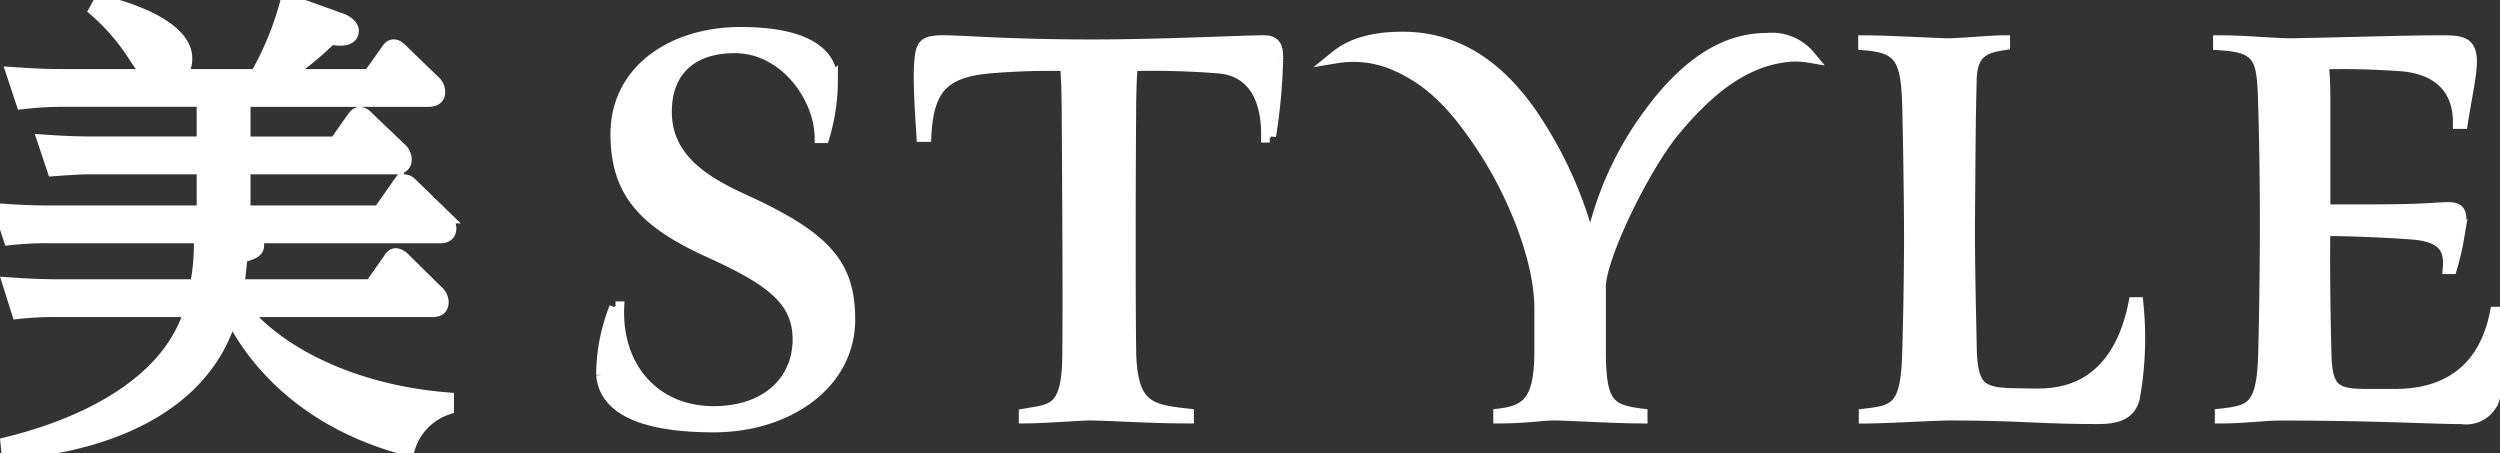 <svg xmlns="http://www.w3.org/2000/svg" xmlns:xlink="http://www.w3.org/1999/xlink" width="199.142" height="36.088" viewBox="0 0 199.142 36.088">
  <rect x="0" y="0" width="199.142" height="36.088" fill="#333333" stroke="none"/>
  <defs>
    <clipPath id="clip-path">
      <rect id="長方形_1" data-name="長方形 1" width="199.142" height="36.088" transform="translate(0 0)" fill="#fff" stroke="#fff" stroke-width="1"/>
    </clipPath>
  </defs>
  <g id="logo_txt_white" transform="translate(0 0)">
    <g id="グループ_1" data-name="グループ 1" clip-path="url(#clip-path)">
      <path id="パス_1" data-name="パス 1" d="M29.549,22.744l1.47-2.088c.156-.272.309-.387.543-.387a1.123,1.123,0,0,1,.618.349l2.631,2.591a1.166,1.166,0,0,1,.425.849c0,.7-.58.7-.89.7H19.494c2.707,3.249,8.432,6.383,16.167,7v.774a4.781,4.781,0,0,0-3.131,3.287c-7.854-2.01-12.147-6.73-14.119-10.675C16.207,32.8,7.775,35.624.618,36.089l-.076-.774c3.325-.812,12.415-3.481,14.619-10.56H4.486a26.363,26.363,0,0,0-3.054.155L.7,22.588c1.121.078,2.322.156,3.867.156H15.626a16.786,16.786,0,0,0,.309-3.868H3.83a25.869,25.869,0,0,0-3.056.156L0,16.71c1.121.078,2.359.156,3.907.156h12.26V13.385H7.273c-.774,0-1.471.038-3.019.153L3.48,11.219c1.124.075,2.36.153,3.908.153h8.779V8.007H4.8A28.222,28.222,0,0,0,1.779,8.2L1,5.841C2.128,5.919,3.327,6,4.913,6H11.8c-.271-.272-1.2-1.742-1.392-2.011A16.845,16.845,0,0,0,7.582.815l.387-.7c2.357.5,6.845,2.049,6.845,4.524A1.863,1.863,0,0,1,14.312,6h6.109a24.32,24.32,0,0,0,2.438-6l4.408,1.586c.312.118.814.465.814.852,0,.7-.774.7-1,.7a4.153,4.153,0,0,1-.736-.078A25.232,25.232,0,0,1,22.743,6h6.69l1.393-1.973c.193-.272.311-.387.542-.387.194,0,.347.078.619.349L34.54,6.461a1.124,1.124,0,0,1,.425.85c0,.7-.656.7-.89.7H19.456v3.365h7.271L28.119,9.4c.193-.269.349-.387.543-.387a.928.928,0,0,1,.618.35l2.591,2.475a1.167,1.167,0,0,1,.425.85c0,.7-.618.7-.89.7H19.456v3.481H30.207l1.471-2.089a.643.643,0,0,1,.54-.387c.193,0,.349.076.621.347l2.628,2.554a1.694,1.694,0,0,1,.387.851c0,.734-.58.734-.889.734H19.338c.814.078,1.2.194,1.2.659,0,.425-.269.618-1.314.889-.078.7-.154,1.624-.272,2.32Z" fill="#fff" stroke="#fff" stroke-width="1"/>
      <path id="パス_2" data-name="パス 2" d="M49.032,24.509h.191c-.191,4.693,2.8,8.344,7.634,8.344,4.219,0,6.78-2.466,6.78-5.831,0-3.226-2.369-4.837-7.16-7.018-5.309-2.419-7.348-4.838-7.348-9.342,0-4.977,4.408-8.012,9.861-8.012,4.932,0,7.16,1.468,7.254,3.745a15.849,15.849,0,0,1-.663,4.5h-.189c-.047-3.129-2.8-7.16-6.876-7.16-3.414,0-5.5,1.848-5.5,5.168,0,3.745,3.035,5.6,6.117,7.018,6.688,3.035,8.488,5.216,8.488,9.532,0,5.073-4.882,8.485-10.763,8.485-6.069,0-8.677-1.611-8.868-4.077a14.57,14.57,0,0,1,1.043-5.357" fill="#fff" stroke="#fff" stroke-width="1"/>
      <path id="パス_3" data-name="パス 3" d="M49.032,24.509h.191c-.191,4.693,2.8,8.344,7.634,8.344,4.219,0,6.78-2.466,6.78-5.831,0-3.226-2.369-4.837-7.16-7.018-5.309-2.419-7.348-4.838-7.348-9.342,0-4.977,4.408-8.012,9.861-8.012,4.932,0,7.16,1.468,7.254,3.745a15.849,15.849,0,0,1-.663,4.5h-.189c-.047-3.129-2.8-7.16-6.876-7.16-3.414,0-5.5,1.848-5.5,5.168,0,3.745,3.035,5.6,6.117,7.018,6.688,3.035,8.488,5.216,8.488,9.532,0,5.073-4.882,8.485-10.763,8.485-6.069,0-8.677-1.611-8.868-4.077A14.57,14.57,0,0,1,49.032,24.509Z" fill="#fff" stroke="#fff" stroke-linecap="round" stroke-linejoin="round" stroke-width="0.242"/>
      <path id="パス_4" data-name="パス 4" d="M101.146,10.853h-.189c.047-3.6-1.564-5.312-3.842-5.5a66.282,66.282,0,0,0-6.968-.191C90.05,5.732,90,7.818,90,9c-.047,6.829-.047,14.746,0,18.73.047,4.6,1.376,4.979,4.6,5.312v.188c-3.129,0-6.305-.236-7.87-.236-.521,0-3.794.236-5.073.236v-.188c2.18-.38,3.414-.286,3.461-4.649.048-4.267,0-12.9-.047-19.535,0-1-.049-3.129-.144-3.7a58.074,58.074,0,0,0-6.116.191c-3.745.333-4.932,1.754-5.121,5.454H73.5c-.047-.854-.285-3.984-.191-5.548.1-1.661.239-1.945,1.85-1.945,1.659,0,5.121.333,11.853.333,5.548,0,11.9-.333,13.7-.333.9,0,1,.569,1,1.28a44.876,44.876,0,0,1-.569,6.26" fill="#fff" stroke="#fff" stroke-width="1"/>
      <path id="パス_5" data-name="パス 5" d="M101.146,10.853h-.189c.047-3.6-1.564-5.312-3.842-5.5a66.282,66.282,0,0,0-6.968-.191C90.05,5.732,90,7.818,90,9c-.047,6.829-.047,14.746,0,18.73.047,4.6,1.376,4.979,4.6,5.312v.188c-3.129,0-6.305-.236-7.87-.236-.521,0-3.794.236-5.073.236v-.188c2.18-.38,3.414-.286,3.461-4.649.048-4.267,0-12.9-.047-19.535,0-1-.049-3.129-.144-3.7a58.074,58.074,0,0,0-6.116.191c-3.745.333-4.932,1.754-5.121,5.454H73.5c-.047-.854-.285-3.984-.191-5.548.1-1.661.239-1.945,1.85-1.945,1.659,0,5.121.333,11.853.333,5.548,0,11.9-.333,13.7-.333.9,0,1,.569,1,1.28A44.876,44.876,0,0,1,101.146,10.853Z" fill="#fff" stroke="#fff" stroke-linecap="round" stroke-linejoin="round" stroke-width="0.242"/>
      <path id="パス_6" data-name="パス 6" d="M142.969,4.4c-3.7.142-6.732,2.466-9.673,6.022-2.466,3.035-5.831,10.006-5.878,12.375v5.123c0,4.267.71,4.788,3.318,5.121v.189c-2.086,0-5.878-.236-6.924-.236-1,0-2.227.236-4.361.236v-.189c2.372-.286,3.271-1.234,3.271-5.121V24.556c0-3.7-1.945-8.725-4.408-12.566-2.61-4.031-4.649-5.784-7.3-6.924a8.439,8.439,0,0,0-4.6-.521c.76-.616,2.18-1.518,5.312-1.518,5.357,0,8.724,3.556,11,7.257a32.468,32.468,0,0,1,3.983,9.481A26.37,26.37,0,0,1,131.449,9.05c3.6-4.883,6.826-5.928,9.34-5.928a3.857,3.857,0,0,1,3.32,1.375,6.9,6.9,0,0,0-1.14-.094" fill="#fff" stroke="#fff" stroke-width="1"/>
      <path id="パス_7" data-name="パス 7" d="M142.969,4.4c-3.7.142-6.732,2.466-9.673,6.022-2.466,3.035-5.831,10.006-5.878,12.375v5.123c0,4.267.71,4.788,3.318,5.121v.189c-2.086,0-5.878-.236-6.924-.236-1,0-2.227.236-4.361.236v-.189c2.372-.286,3.271-1.234,3.271-5.121V24.556c0-3.7-1.945-8.725-4.408-12.566-2.61-4.031-4.649-5.784-7.3-6.924a8.439,8.439,0,0,0-4.6-.521c.76-.616,2.18-1.518,5.312-1.518,5.357,0,8.724,3.556,11,7.257a32.468,32.468,0,0,1,3.983,9.481A26.37,26.37,0,0,1,131.449,9.05c3.6-4.883,6.826-5.928,9.34-5.928a3.857,3.857,0,0,1,3.32,1.375A6.9,6.9,0,0,0,142.969,4.4Z" fill="#fff" stroke="#fff" stroke-linecap="round" stroke-linejoin="round" stroke-width="0.242"/>
      <path id="パス_8" data-name="パス 8" d="M155.11,33c-1,0-4.979.236-6.544.236v-.189c2.513-.285,3.365-.571,3.462-5.121.094-2.987.142-7.162.142-8.773,0-3.7-.1-9.01-.142-10.622-.1-3.889-.618-4.788-3.509-5.026V3.313c1.612,0,6.022.236,6.638.236.949,0,3.462-.236,4.458-.236V3.5c-1.614.238-2.61.665-2.657,2.846-.095,3.462-.095,6.4-.142,11.664,0,3.415.094,7.113.142,9.484.047,3.462.76,3.887,3.6,3.934.666,0,1.661.05,2.419,0,4.078-.236,6.261-3.176,7.065-7.254h.191a26.8,26.8,0,0,1-.285,7.54c-.333,1.281-1.376,1.564-2.846,1.564-4.835,0-5.973-.283-11.995-.283" fill="#fff" stroke="#fff" stroke-width="1"/>
      <path id="パス_9" data-name="パス 9" d="M155.11,33c-1,0-4.979.236-6.544.236v-.189c2.513-.285,3.365-.571,3.462-5.121.094-2.987.142-7.162.142-8.773,0-3.7-.1-9.01-.142-10.622-.1-3.889-.618-4.788-3.509-5.026V3.313c1.612,0,6.022.236,6.638.236.949,0,3.462-.236,4.458-.236V3.5c-1.614.238-2.61.665-2.657,2.846-.095,3.462-.095,6.4-.142,11.664,0,3.415.094,7.113.142,9.484.047,3.462.76,3.887,3.6,3.934.666,0,1.661.05,2.419,0,4.078-.236,6.261-3.176,7.065-7.254h.191a26.8,26.8,0,0,1-.285,7.54c-.333,1.281-1.376,1.564-2.846,1.564C162.27,33.28,161.132,33,155.11,33Z" fill="#fff" stroke="#fff" stroke-linecap="round" stroke-linejoin="round" stroke-width="0.242"/>
      <path id="パス_10" data-name="パス 10" d="M180.386,8.67c-.1-3.934-.144-4.977-3.6-5.168V3.313c2.18,0,4.219.236,5.783.236,2.988-.047,9.293-.236,11.429-.236,2.18,0,3.035-.094,2.749,2.419-.142,1.185-.521,3.035-.663,4.031h-.191c0-3.321-2.369-4.458-4.788-4.6-2.325-.142-3.556-.189-6.211-.142.236.142.236,2.466.236,3.321v8.438h2.987c1.992,0,3.984,0,5.975-.141,1.8-.095,2.134-.189,1.706,2.23a21.477,21.477,0,0,1-.568,2.463h-.142c.142-1.706-.616-2.56-2.893-2.749-3.082-.236-6.258-.285-7.065-.285-.048,2.324,0,7.162.094,10.149.094,2.655.854,3.035,3.32,3.035h2.228c4.222,0,7.16-2.041,8.061-6.544h.191c-.191,1.895.1,5.262-.332,6.544a2.3,2.3,0,0,1-2.608,1.8c-2.372,0-6.829-.283-14.51-.283-1.044,0-3.035.236-4.647.236v-.189c2.513-.285,3.367-.571,3.462-5.121.141-6.118.189-12.757,0-19.253" fill="#fff" stroke="#fff" stroke-width="1"/>
      <path id="パス_11" data-name="パス 11" d="M180.386,8.67c-.1-3.934-.144-4.977-3.6-5.168V3.313c2.18,0,4.219.236,5.783.236,2.988-.047,9.293-.236,11.429-.236,2.18,0,3.035-.094,2.749,2.419-.142,1.185-.521,3.035-.663,4.031h-.191c0-3.321-2.369-4.458-4.788-4.6-2.325-.142-3.556-.189-6.211-.142.236.142.236,2.466.236,3.321v8.438h2.987c1.992,0,3.984,0,5.975-.141,1.8-.095,2.134-.189,1.706,2.23a21.477,21.477,0,0,1-.568,2.463h-.142c.142-1.706-.616-2.56-2.893-2.749-3.082-.236-6.258-.285-7.065-.285-.048,2.324,0,7.162.094,10.149.094,2.655.854,3.035,3.32,3.035h2.228c4.222,0,7.16-2.041,8.061-6.544h.191c-.191,1.895.1,5.262-.332,6.544a2.3,2.3,0,0,1-2.608,1.8c-2.372,0-6.829-.283-14.51-.283-1.044,0-3.035.236-4.647.236v-.189c2.513-.285,3.367-.571,3.462-5.121C180.527,21.805,180.575,15.166,180.386,8.67Z" fill="#fff" stroke="#fff" stroke-linecap="round" stroke-linejoin="round" stroke-width="0.242"/>
    </g>
  </g>
</svg>
